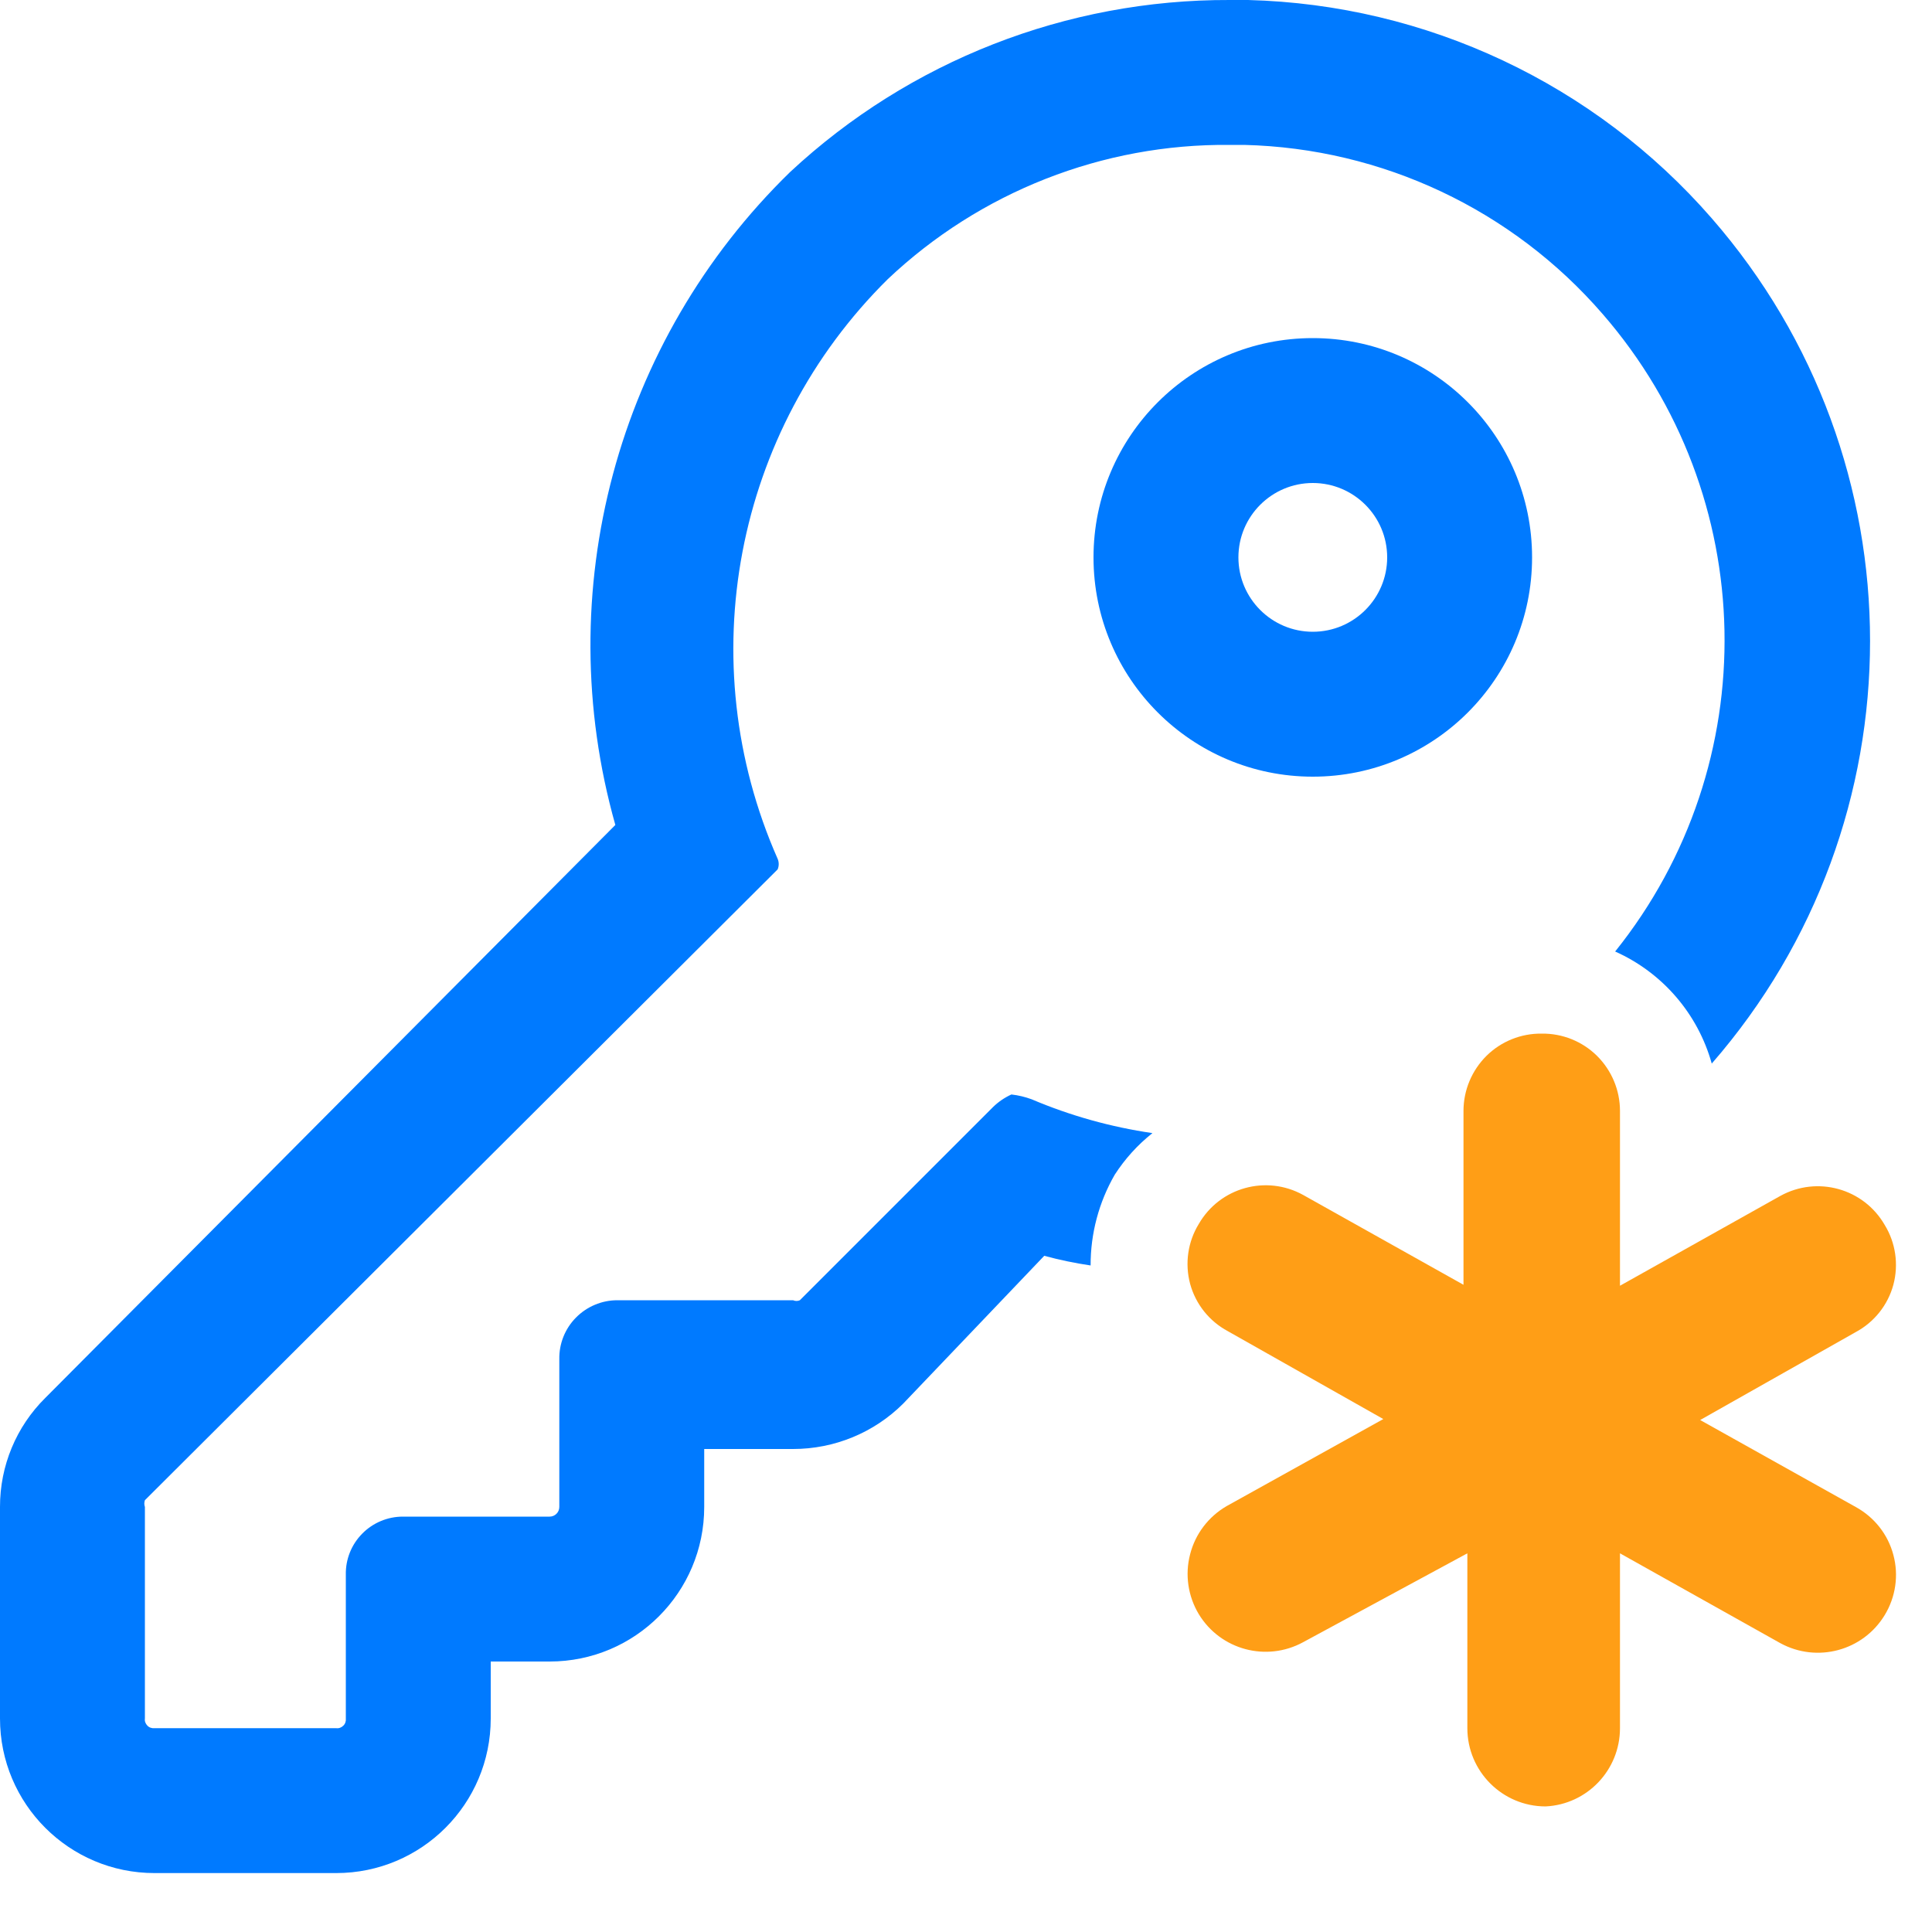 <svg xmlns="http://www.w3.org/2000/svg" width="20" height="20" viewBox="0 0 20 20">
    <g fill="none" fill-rule="evenodd">
        <g fill-rule="nonzero">
            <g>
                <path fill="#007AFF" d="M13.59 5c.425 0 .77.345.77.77 0 .425-.345.77-.77.77-.425 0-.77-.345-.77-.77 0-.425.345-.77.77-.77m0-1.5c-1.254 0-2.27 1.016-2.27 2.27s1.016 2.27 2.27 2.27 2.27-1.016 2.27-2.27-1.016-2.27-2.27-2.27z" transform="translate(-362 -1879) translate(362 1879)"/>
                <path fill="#FF9E16" d="M16 18.7c-.447 0-.81-.363-.81-.81v-1.81l-1.7.92c-.38.207-.855.08-1.08-.29-.112-.186-.145-.41-.09-.62.054-.212.191-.391.38-.5l1.62-.9-1.61-.91c-.192-.103-.333-.28-.39-.49-.056-.21-.024-.435.09-.62.218-.378.698-.511 1.08-.3l1.66.93v-1.8c0-.214.086-.419.238-.57.152-.15.358-.233.572-.23.214-.003.42.08.572.23.152.151.238.356.238.57v1.81l1.66-.93c.382-.211.862-.078 1.08.3.114.185.146.41.09.62-.057.21-.198.387-.39.49l-1.61.91 1.61.9c.192.105.334.284.39.496.057.211.024.437-.09.624-.225.37-.7.497-1.08.29l-1.66-.93v1.81c0 .432-.338.789-.77.81z" transform="translate(-362 -1879) translate(362 1879)"/>
                <path fill="#007AFF" d="M11.54 12.16c.106-.164.237-.309.39-.43-.43-.063-.85-.18-1.25-.35-.068-.025-.138-.042-.21-.05-.07.032-.135.076-.19.13l-2 2c-.022.01-.048.01-.07 0H6.39c-.16 0-.315.065-.428.18-.113.114-.175.27-.172.43v1.53c0 .055-.045.1-.1.1H4.17c-.158 0-.31.064-.42.176-.112.113-.173.266-.17.424v1.49c.003.027-.006.055-.026.074-.02.02-.047.03-.074.026H1.6c-.027.003-.055-.006-.074-.026-.02-.02-.03-.047-.026-.074V15.6c-.008-.023-.008-.047 0-.07L8.05 9c.015-.035.015-.075 0-.11-.902-2.043-.448-4.43 1.14-6 .956-.904 2.225-1.403 3.54-1.39h.15c1.428.035 2.775.67 3.71 1.75 1.633 1.88 1.688 4.658.13 6.6.49.219.856.644 1 1.16 2.185-2.508 2.185-6.242 0-8.75C16.507.867 14.766.048 12.92 0h-.19c-1.688-.006-3.315.63-4.55 1.78-1.798 1.75-2.492 4.345-1.81 6.76l-5.9 5.93c-.302.298-.471.705-.47 1.13v2.19c0 .884.716 1.6 1.6 1.6h1.88c.884 0 1.6-.716 1.6-1.6v-.59h.61c.884 0 1.6-.716 1.6-1.6V15h.92c.427 0 .837-.168 1.14-.47L10.81 13c.158.043.318.076.48.1-.001-.33.085-.654.25-.94z" transform="translate(-362 -1879) translate(362 1879)"/>
            </g>
        </g>
    </g>
</svg>
